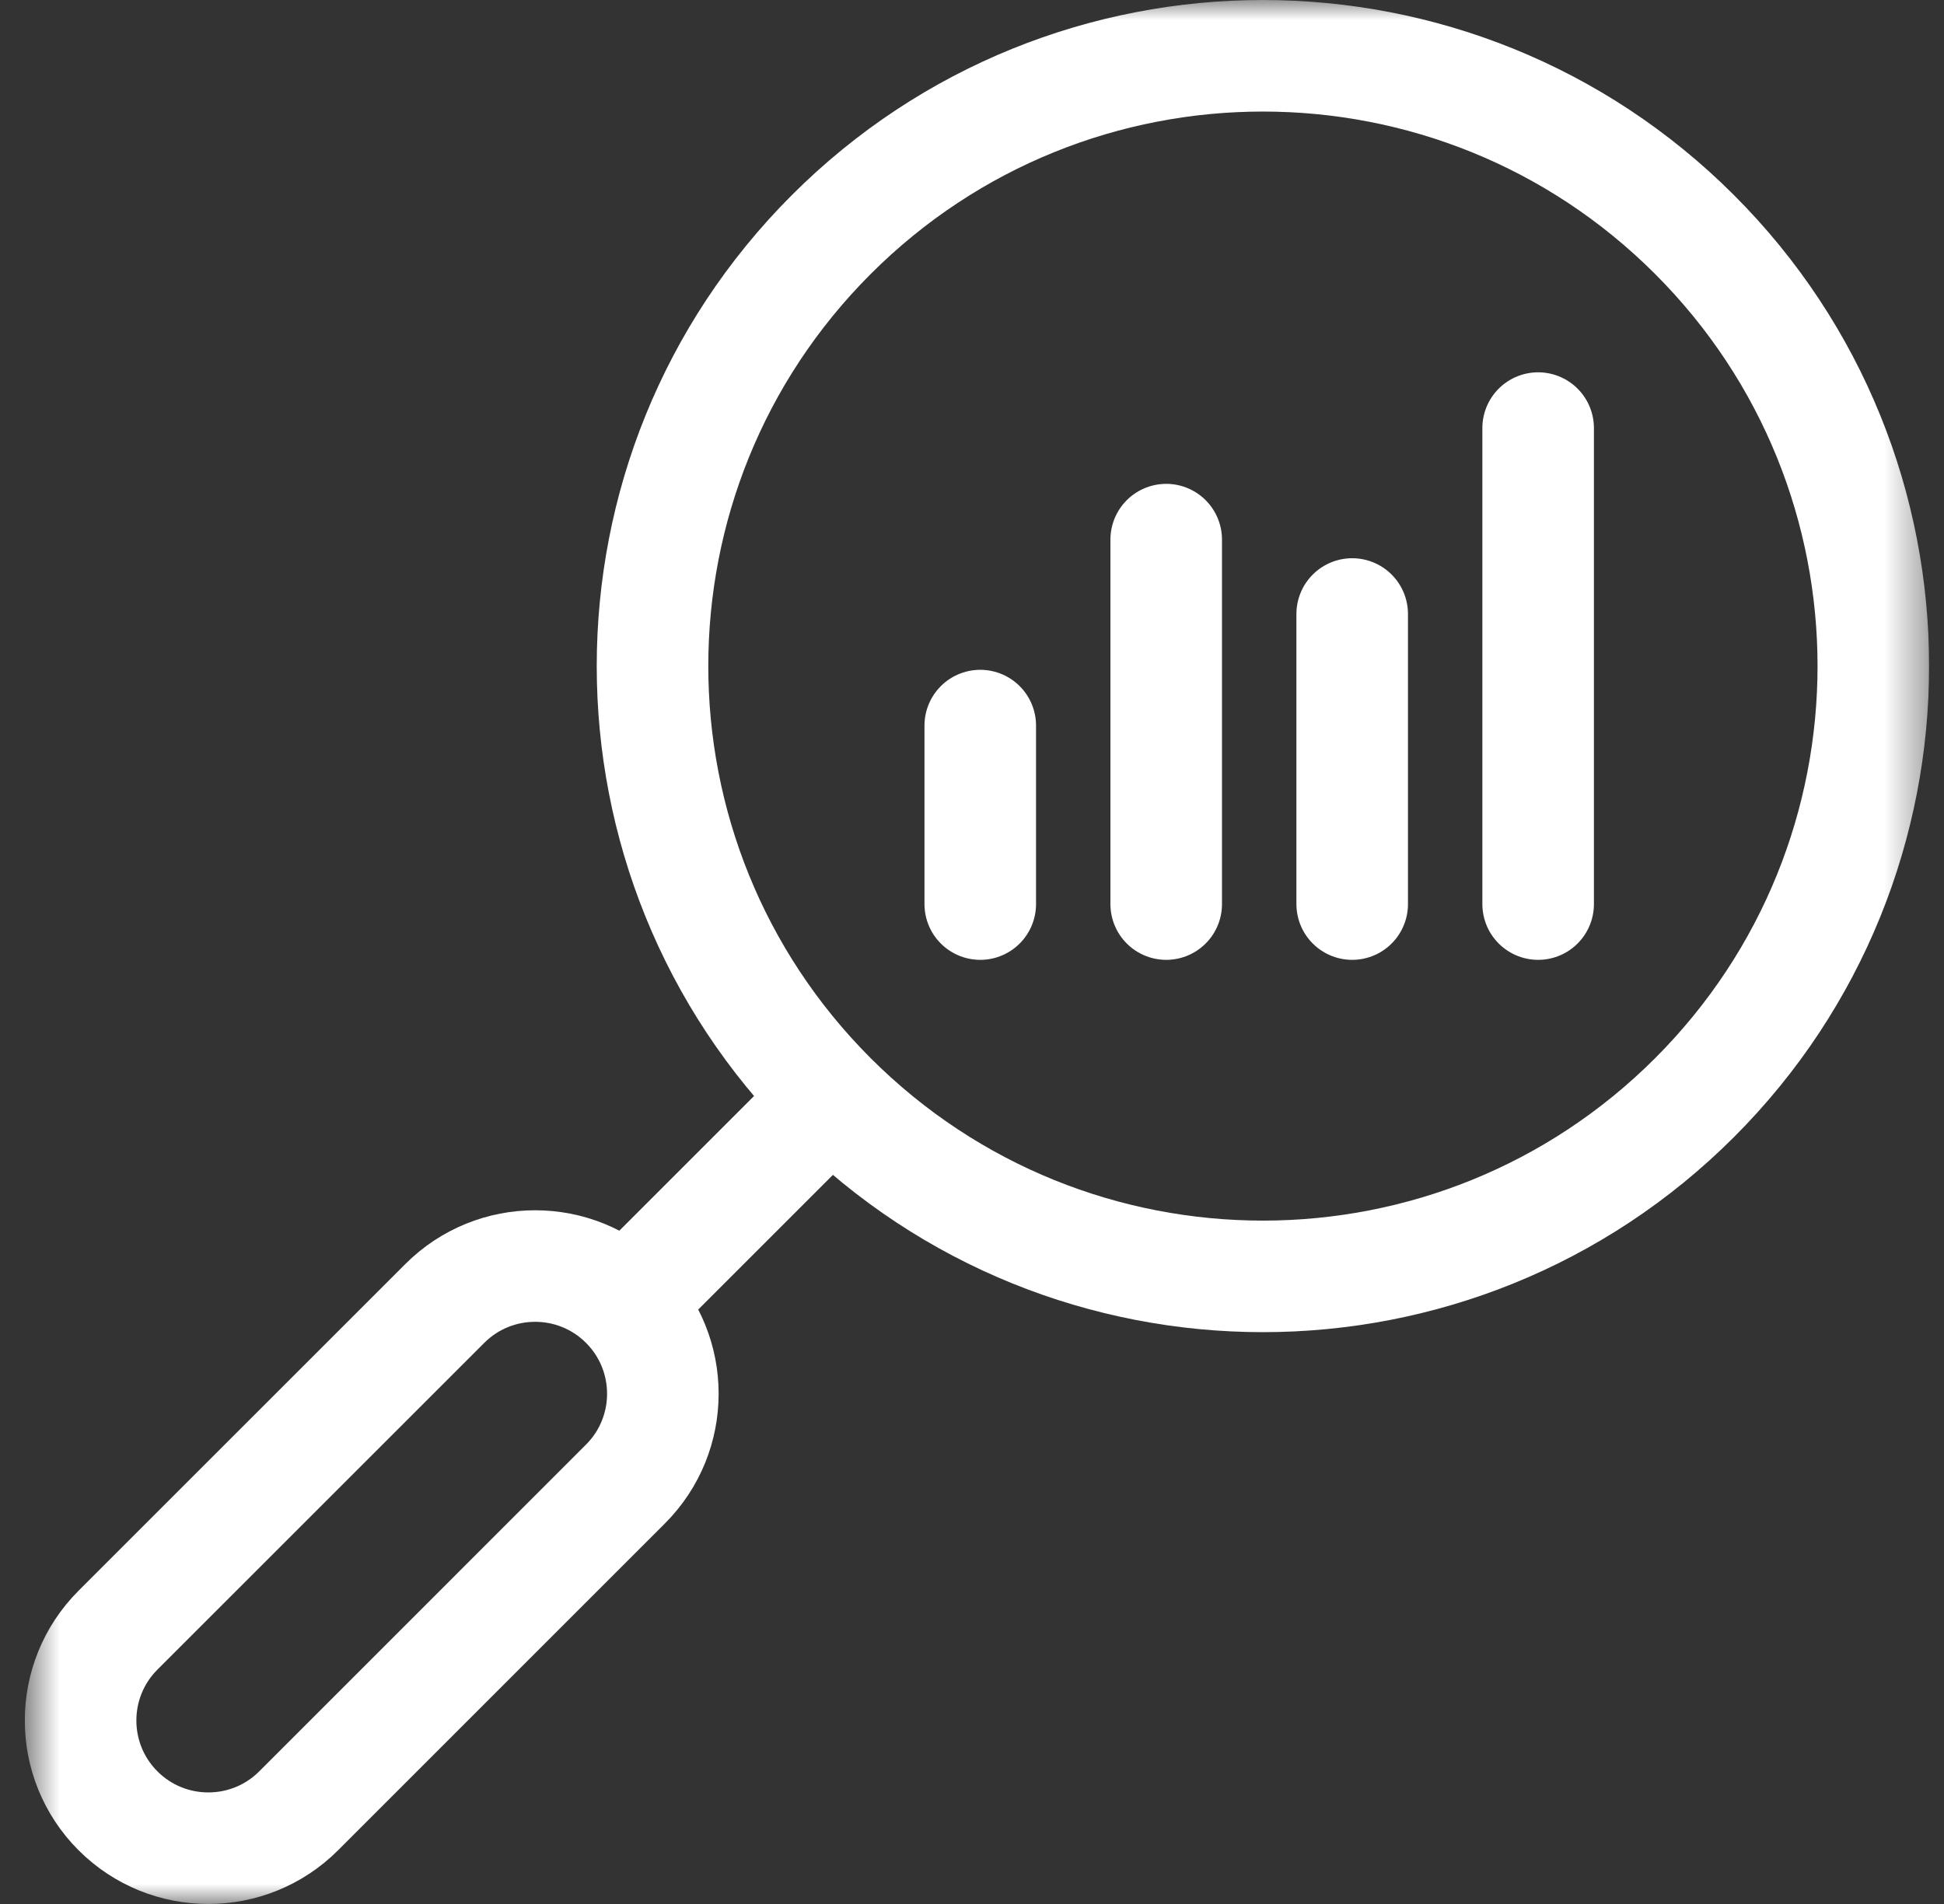 <svg width="49" height="48" viewBox="0 0 49 48" fill="none" xmlns="http://www.w3.org/2000/svg">
<rect x="0" y="0" width="49" height="48" fill="#333333" stroke="none"/>
<g clip-path="url(#clip0_1471_53)">
<mask id="mask0_1471_53" style="mask-type:luminance" maskUnits="userSpaceOnUse" x="0" y="0" width="49" height="48">
<path d="M0.625 3.8147e-06H48.625V48H0.625V3.8147e-06Z" fill="white"/>
</mask>
<g mask="url(#mask0_1471_53)">
<path d="M2.974 45.651C1.717 44.393 1.717 42.355 2.974 41.097L11.212 32.86C12.469 31.603 14.508 31.603 15.765 32.86C17.022 34.117 17.022 36.156 15.765 37.413L7.528 45.651C6.27 46.908 4.232 46.908 2.974 45.651Z" stroke="white" stroke-width="2.812" stroke-miterlimit="10" stroke-linecap="round"/>
<path d="M15.765 32.86L20.953 27.672" stroke="white" stroke-width="2.812" stroke-miterlimit="10"/>
<path d="M42.712 27.672C48.721 21.663 48.721 11.921 42.712 5.913C36.704 -0.096 26.962 -0.096 20.953 5.913C14.945 11.921 14.945 21.663 20.953 27.672C26.962 33.68 36.704 33.68 42.712 27.672Z" stroke="white" stroke-width="2.812" stroke-miterlimit="10" stroke-linecap="round"/>
<path d="M24.708 22.792V18.292" stroke="white" stroke-width="2.812" stroke-miterlimit="10" stroke-linecap="round"/>
<path d="M29.395 22.792V13.604" stroke="white" stroke-width="2.812" stroke-miterlimit="10" stroke-linecap="round"/>
<path d="M34.083 22.792V15.479" stroke="white" stroke-width="2.812" stroke-miterlimit="10" stroke-linecap="round"/>
<path d="M38.77 22.792V10.792" stroke="white" stroke-width="2.812" stroke-miterlimit="10" stroke-linecap="round"/>
</g>
</g>
<defs>
<clipPath id="clip0_1471_53">
<rect width="48" height="48" fill="white" transform="translate(0.625)"/>
</clipPath>
</defs>
</svg>
